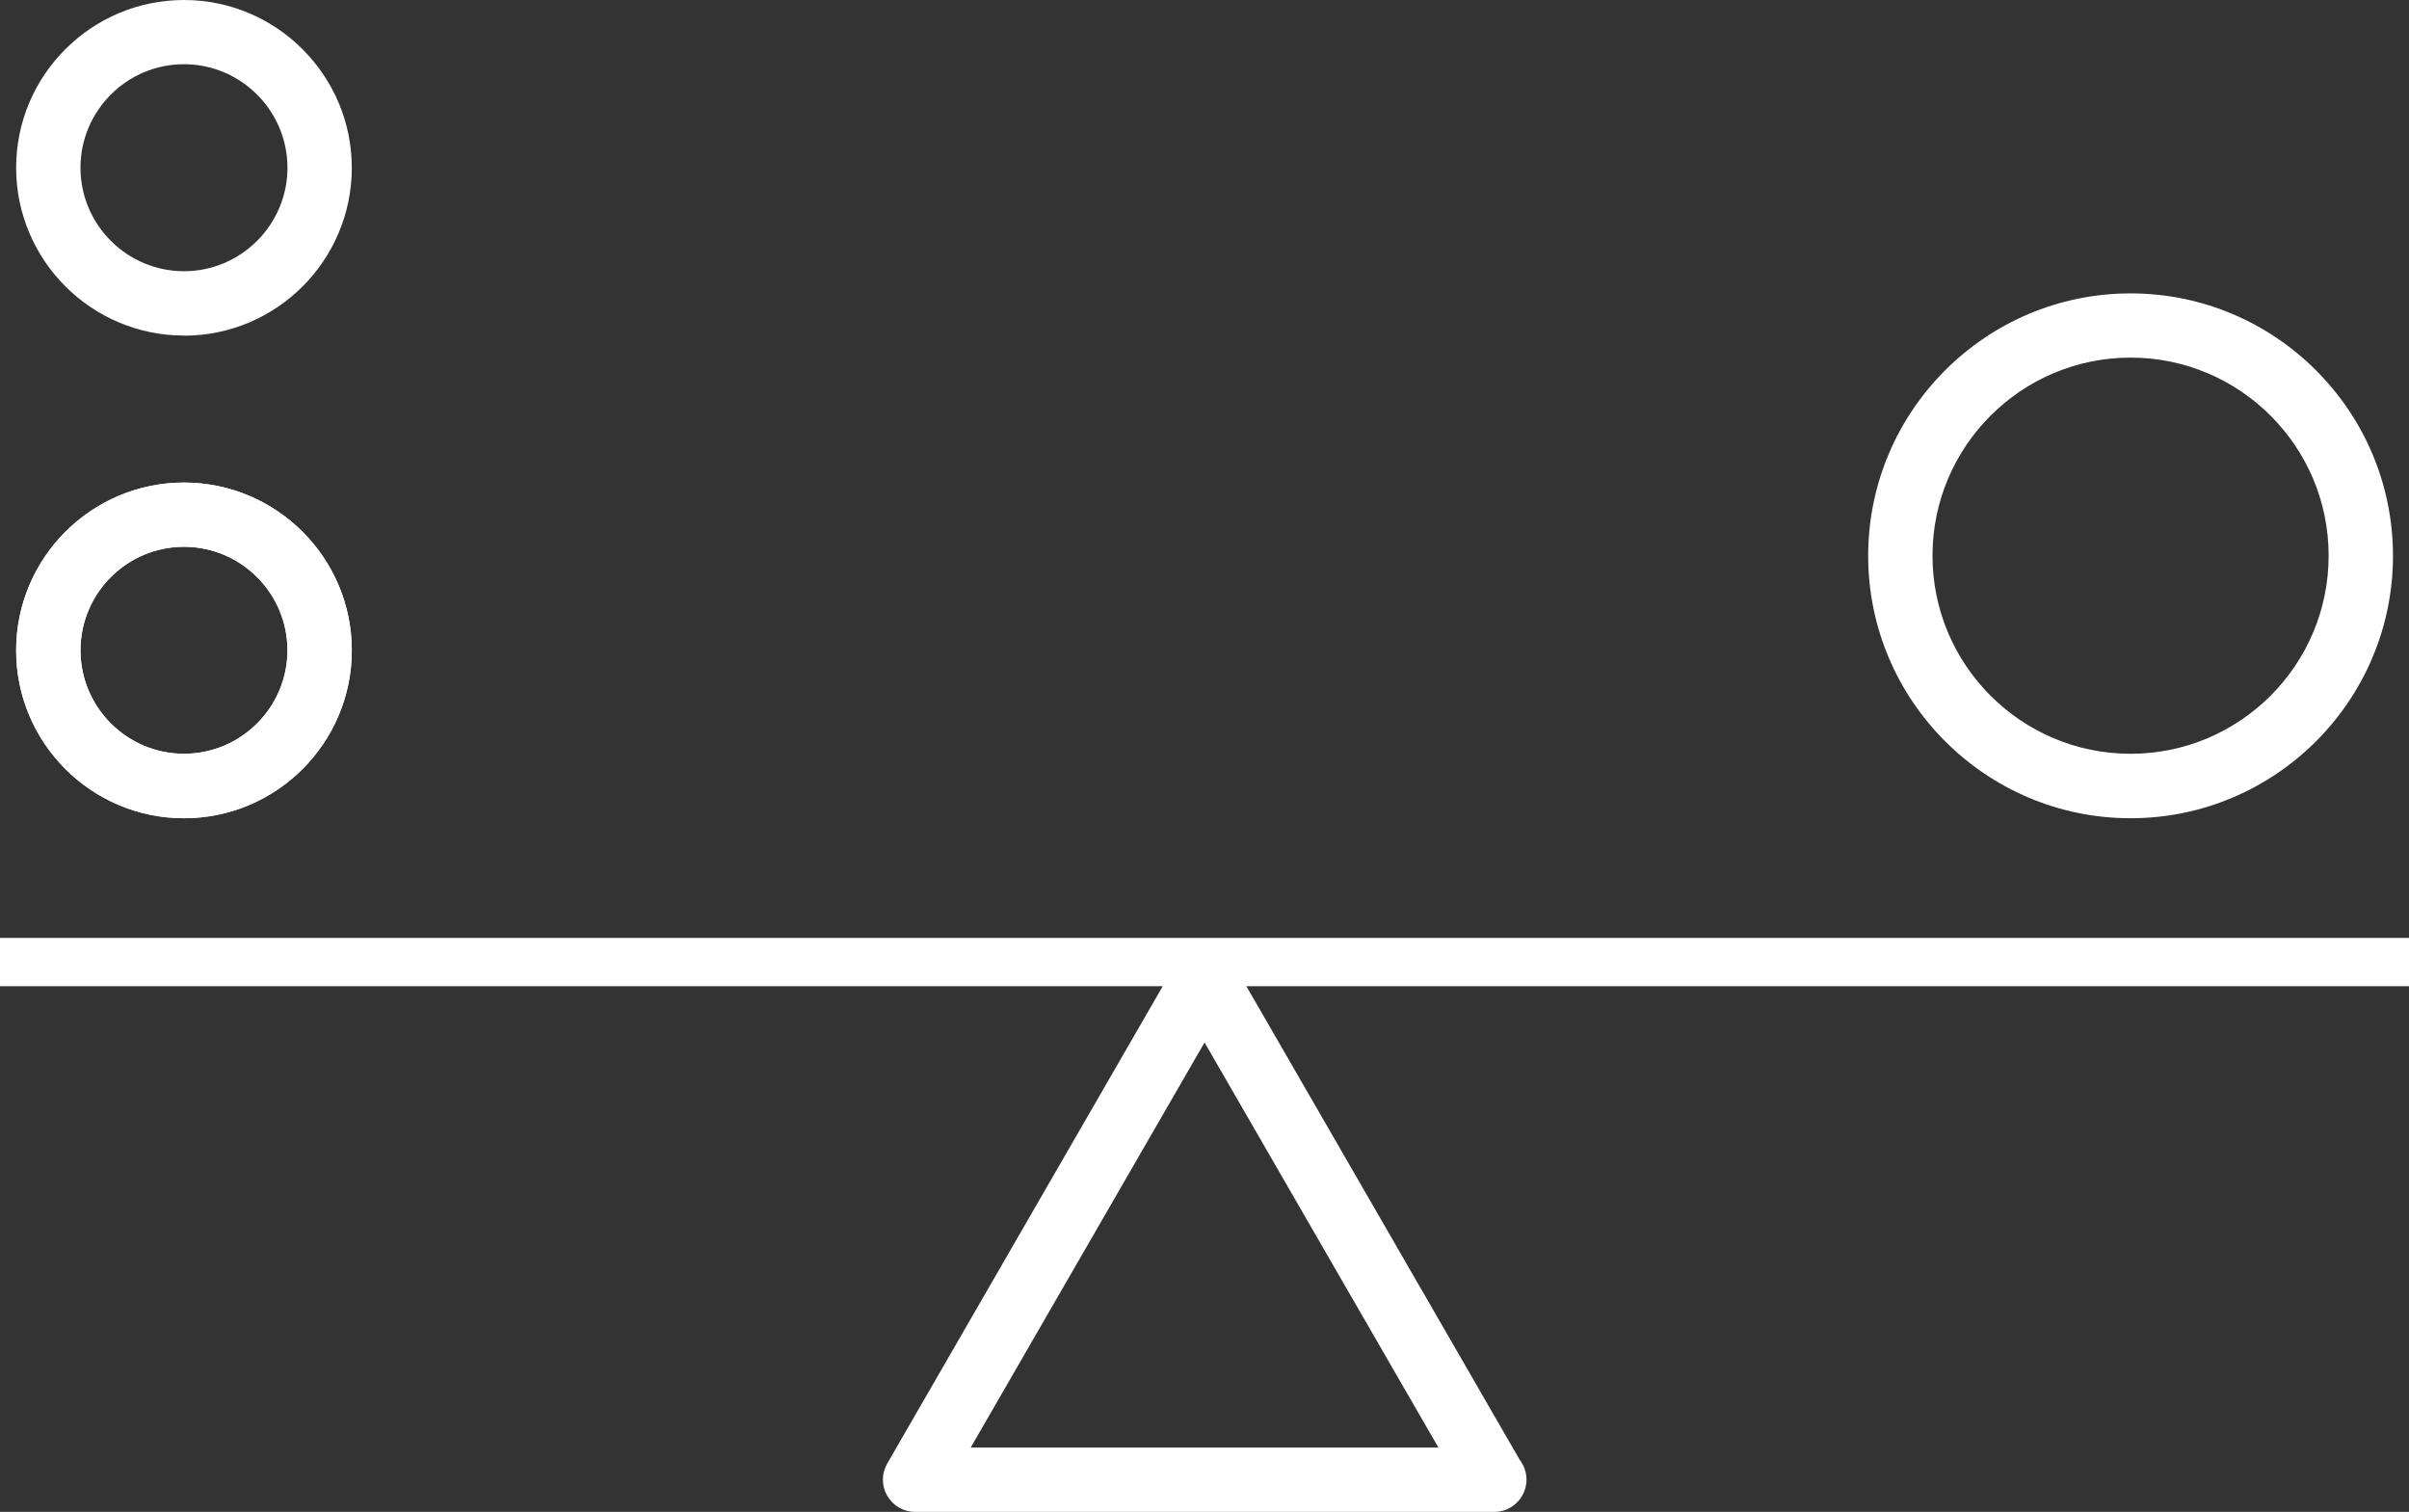<svg viewBox="0 0 199.95 125.48" xmlns="http://www.w3.org/2000/svg" id="Layer_1">
  <rect x="0" y="0" width="199.95" height="125.48" fill="#333333" stroke="none"/>
  <path style="fill: #fff;" d="M176.84,67.91c-12,0-21.78-9.77-21.78-21.78s9.77-21.78,21.78-21.78,21.78,9.77,21.78,21.78-9.77,21.78-21.78,21.78ZM176.84,29.68c-9.07,0-16.44,7.37-16.44,16.44s7.37,16.44,16.44,16.44,16.44-7.37,16.44-16.44-7.37-16.44-16.44-16.44Z"></path>
  <g>
    <path style="fill: #fff;" d="M124.04,125.48h-48.09c-.95,0-1.83-.51-2.31-1.34s-.48-1.84,0-2.67l24.03-41.63c.48-.83,1.36-1.34,2.31-1.34h0c.95,0,1.83.51,2.31,1.34l23.86,41.34c.35.45.55,1.01.55,1.63,0,1.47-1.2,2.67-2.67,2.67h.01ZM80.57,120.14h38.82l-19.41-33.62-19.41,33.62h.01Z"></path>
    <rect style="fill: #fff;" height="4.01" width="199.95" y="77.84"></rect>
  </g>
  <g>
    <path style="fill: #fff;" d="M15.27,67.91c-7.68,0-13.93-6.25-13.93-13.93s6.25-13.93,13.93-13.93,13.93,6.25,13.93,13.93-6.25,13.93-13.93,13.93ZM15.27,45.38c-4.74,0-8.59,3.86-8.59,8.59s3.86,8.59,8.59,8.59,8.59-3.86,8.59-8.59-3.86-8.59-8.59-8.59Z"></path>
    <path style="fill: #fff;" d="M15.27,67.91c-7.68,0-13.93-6.25-13.93-13.93s6.25-13.93,13.93-13.93,13.93,6.25,13.93,13.93-6.25,13.93-13.93,13.93ZM15.27,45.38c-4.74,0-8.59,3.86-8.59,8.59s3.86,8.59,8.59,8.59,8.59-3.86,8.59-8.59-3.86-8.59-8.59-8.59Z"></path>
    <path style="fill: #fff;" d="M15.27,27.85c-7.68,0-13.93-6.25-13.93-13.93S7.6,0,15.27,0s13.93,6.25,13.93,13.93-6.25,13.93-13.93,13.93ZM15.27,5.33c-4.74,0-8.59,3.86-8.59,8.59s3.86,8.59,8.59,8.59,8.59-3.86,8.59-8.59-3.86-8.59-8.59-8.59Z"></path>
  </g>
</svg>